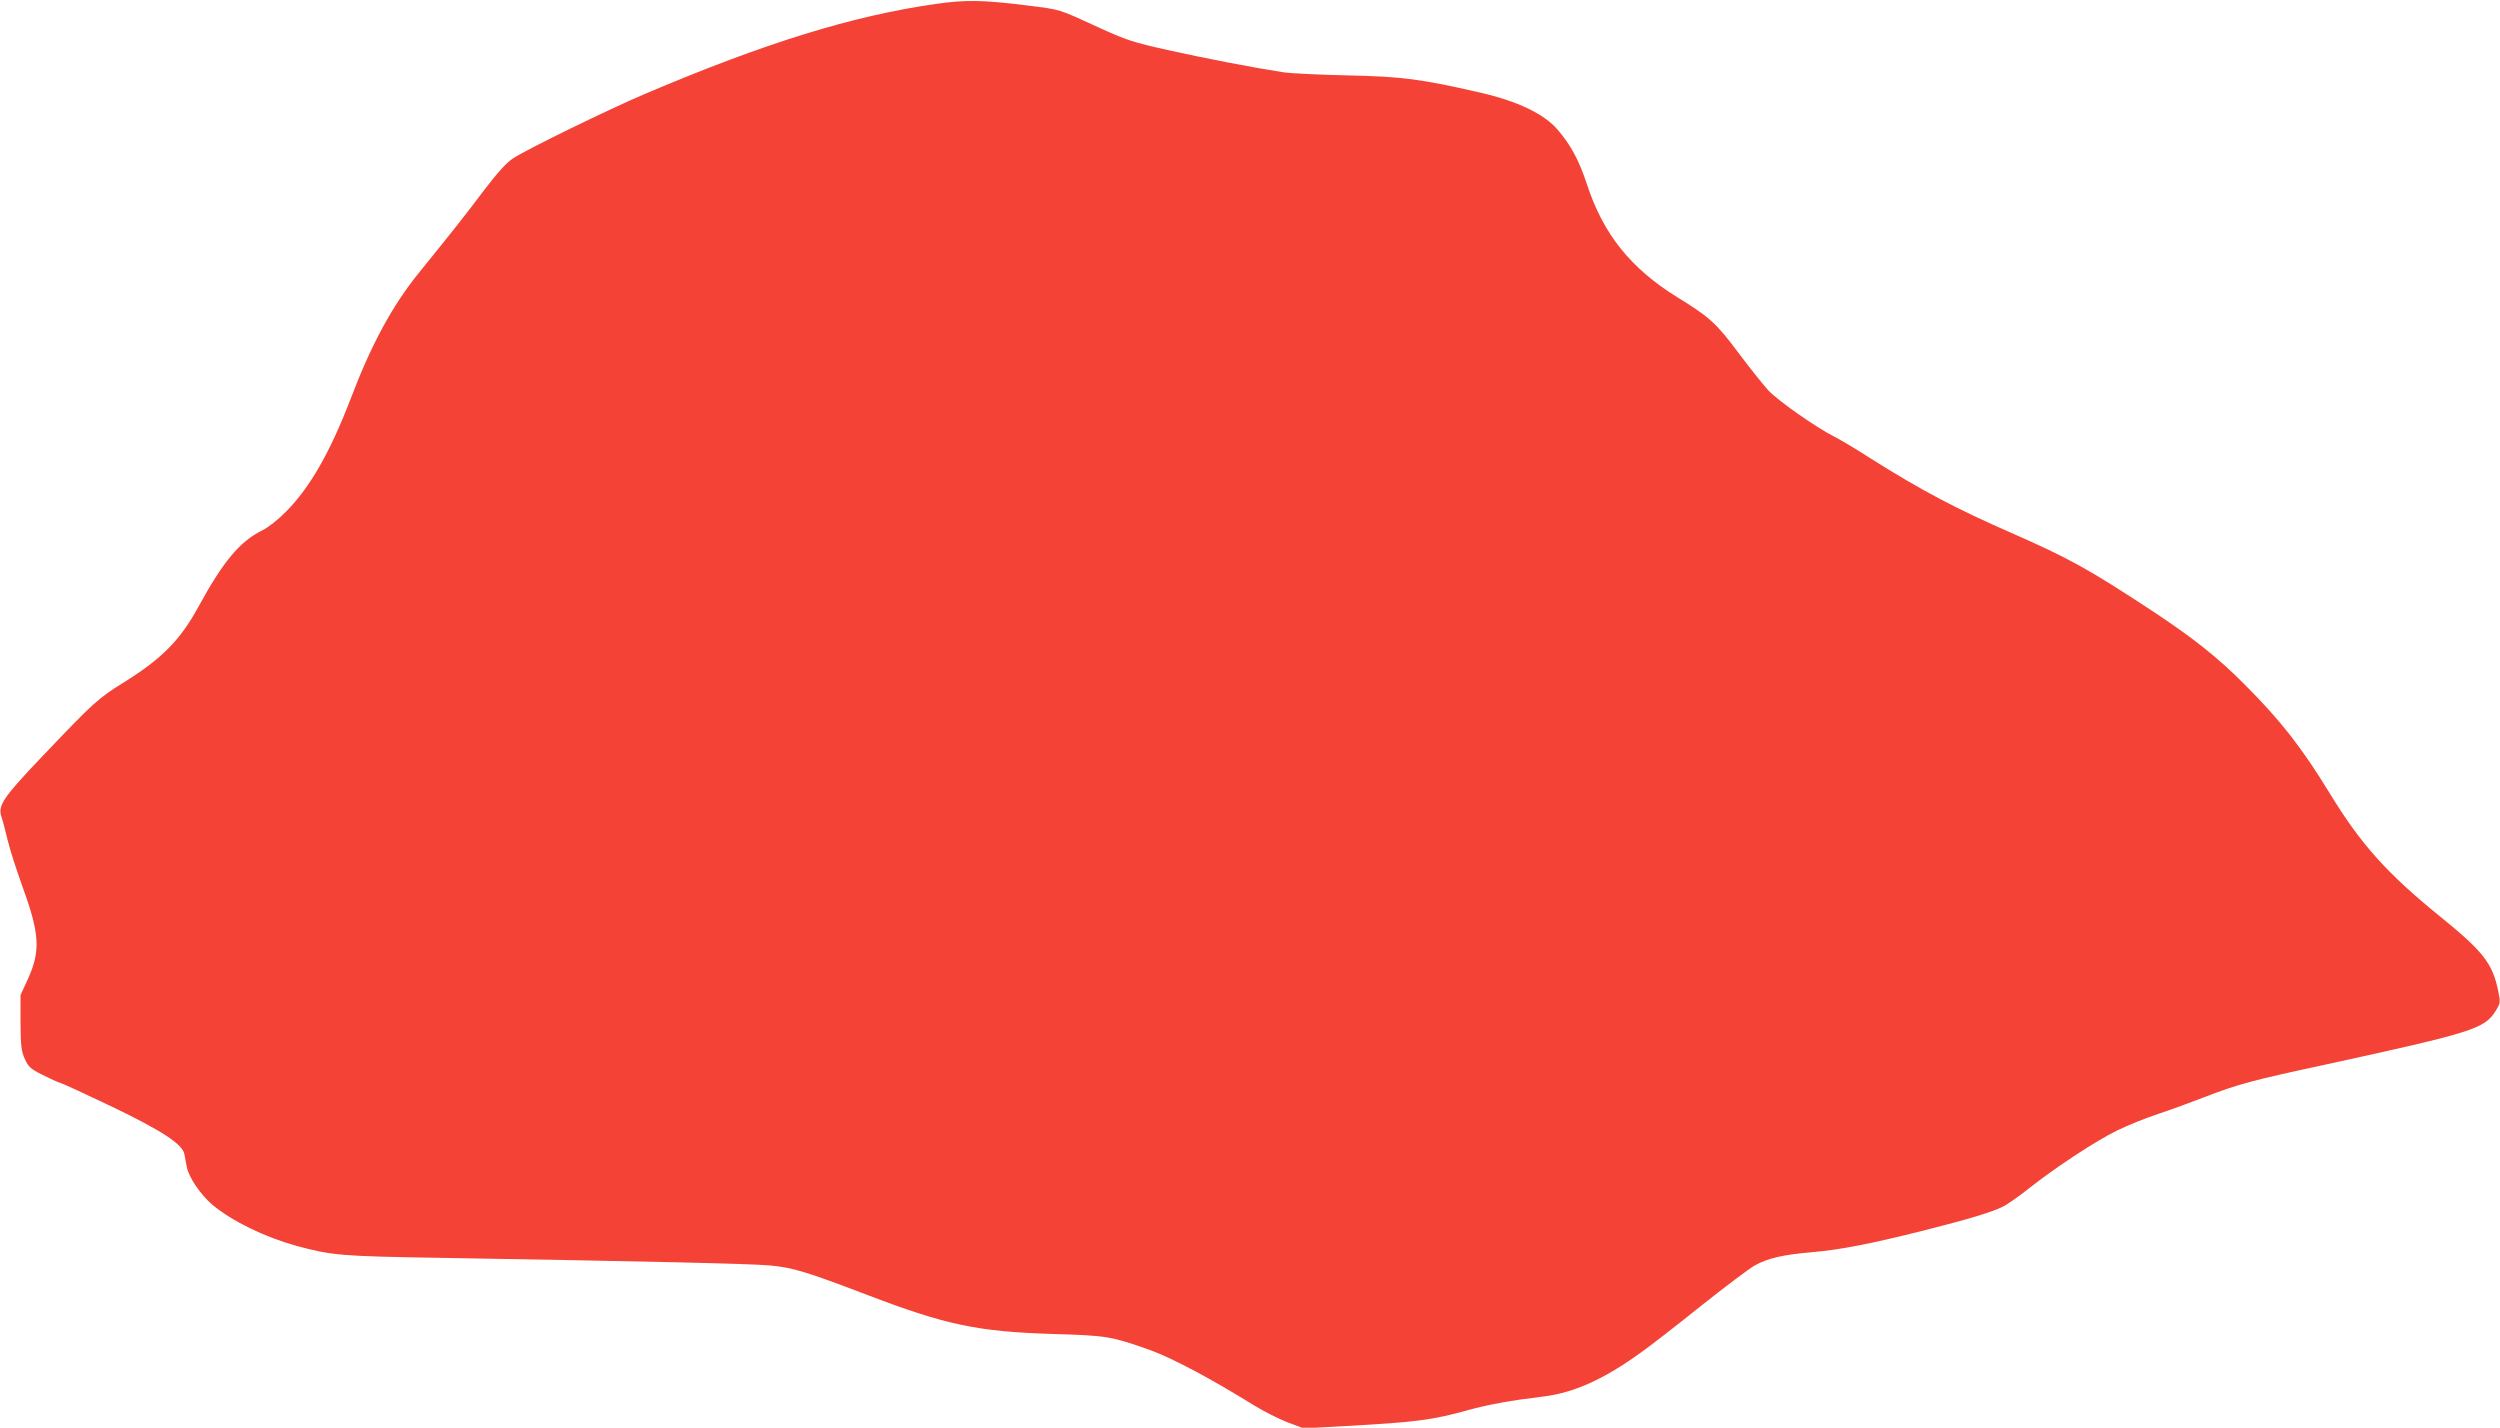 <?xml version="1.0" standalone="no"?>
<!DOCTYPE svg PUBLIC "-//W3C//DTD SVG 20010904//EN"
 "http://www.w3.org/TR/2001/REC-SVG-20010904/DTD/svg10.dtd">
<svg version="1.0" xmlns="http://www.w3.org/2000/svg"
 width="1280pt" height="731pt" viewBox="0 0 1280 731"
 preserveAspectRatio="xMidYMid meet">
<g transform="translate(0,731) scale(0.1,-0.1)"
fill="#f44336" stroke="none">
<path d="M4792 7290 c-427 -61 -874 -199 -1488 -460 -184 -78 -600 -281 -676
-330 -33 -21 -80 -72 -155 -171 -102 -135 -140 -183 -326 -413 -138 -170 -245
-367 -351 -646 -105 -274 -208 -454 -329 -577 -42 -43 -93 -83 -125 -99 -114
-56 -200 -159 -328 -394 -91 -166 -183 -260 -371 -378 -144 -90 -155 -100
-425 -383 -203 -213 -231 -254 -210 -313 6 -17 20 -71 32 -121 12 -49 44 -148
70 -220 93 -254 99 -340 34 -485 l-39 -85 0 -140 c1 -121 4 -146 22 -187 19
-41 30 -51 90 -81 37 -19 79 -38 93 -42 14 -4 133 -59 265 -122 255 -123 359
-191 369 -242 3 -14 8 -43 12 -64 9 -53 71 -144 132 -196 103 -85 267 -165
434 -211 177 -48 232 -52 723 -60 1071 -18 1596 -30 1695 -39 119 -11 183 -30
503 -152 400 -153 564 -187 947 -199 279 -8 299 -12 495 -81 115 -41 314 -147
535 -284 47 -29 123 -68 169 -86 l85 -32 220 12 c349 19 440 30 622 81 100 28
220 50 387 70 155 19 307 87 497 224 47 33 186 141 308 239 123 98 247 191
275 207 67 38 145 56 297 69 145 13 296 42 570 111 222 56 347 93 405 122 22
11 81 52 130 91 136 108 349 248 455 299 52 26 145 63 205 83 61 20 167 59
237 86 176 68 246 87 623 168 752 164 815 183 872 274 25 40 26 44 14 102 -29
143 -76 203 -302 386 -266 216 -402 367 -558 623 -147 240 -253 376 -441 564
-135 136 -264 238 -475 377 -321 211 -420 266 -716 396 -285 125 -460 217
-725 384 -71 46 -152 94 -180 108 -95 48 -289 184 -340 238 -27 30 -96 116
-152 191 -115 154 -148 184 -314 286 -239 148 -380 324 -463 579 -40 121 -81
198 -149 278 -70 82 -206 147 -398 191 -305 70 -400 82 -678 88 -140 3 -289
10 -330 16 -143 22 -396 70 -592 114 -176 39 -212 51 -352 115 -211 97 -192
91 -366 113 -224 28 -315 30 -468 8z"/>
</g>
</svg>
